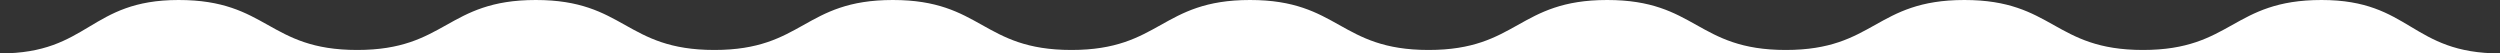 <?xml version="1.0" encoding="utf-8"?>
<!-- Generator: Adobe Illustrator 25.2.1, SVG Export Plug-In . SVG Version: 6.00 Build 0)  -->
<svg version="1.1" id="圖層_1" xmlns="http://www.w3.org/2000/svg" xmlns:xlink="http://www.w3.org/1999/xlink" x="0px" y="0px"
	 viewBox="0 0 1446 30.9" style="enable-background:new 0 0 1446 30.9;" xml:space="preserve">
<rect x="0" y="0" width="1446" height="30.9" fill="#333333" stroke="none"/>
<style type="text/css">
	.st0{fill:#FFFFFF;}
</style>
<path class="st0" d="M0,30.9C51.6,30.9,51.6,0,103.3,0s51.6,28.9,103.3,28.9C258.2,28.9,258.2,0,309.9,0
	c51.6,0,51.6,28.9,103.3,28.9C464.8,28.9,464.8,0,516.4,0c51.6,0,51.6,28.9,103.3,28.9C671.4,28.9,671.4,0,723,0
	c51.6,0,51.6,28.9,103.3,28.9C877.9,28.9,877.9,0,929.6,0c51.6,0,51.6,28.9,103.3,28.9c51.6,0,51.6-28.9,103.3-28.9
	c51.6,0,51.6,28.9,103.3,28.9c51.6,0,51.6-28.9,103.3-28.9c51.6,0,51.6,30.9,103.3,30.9H0z"/>
</svg>
